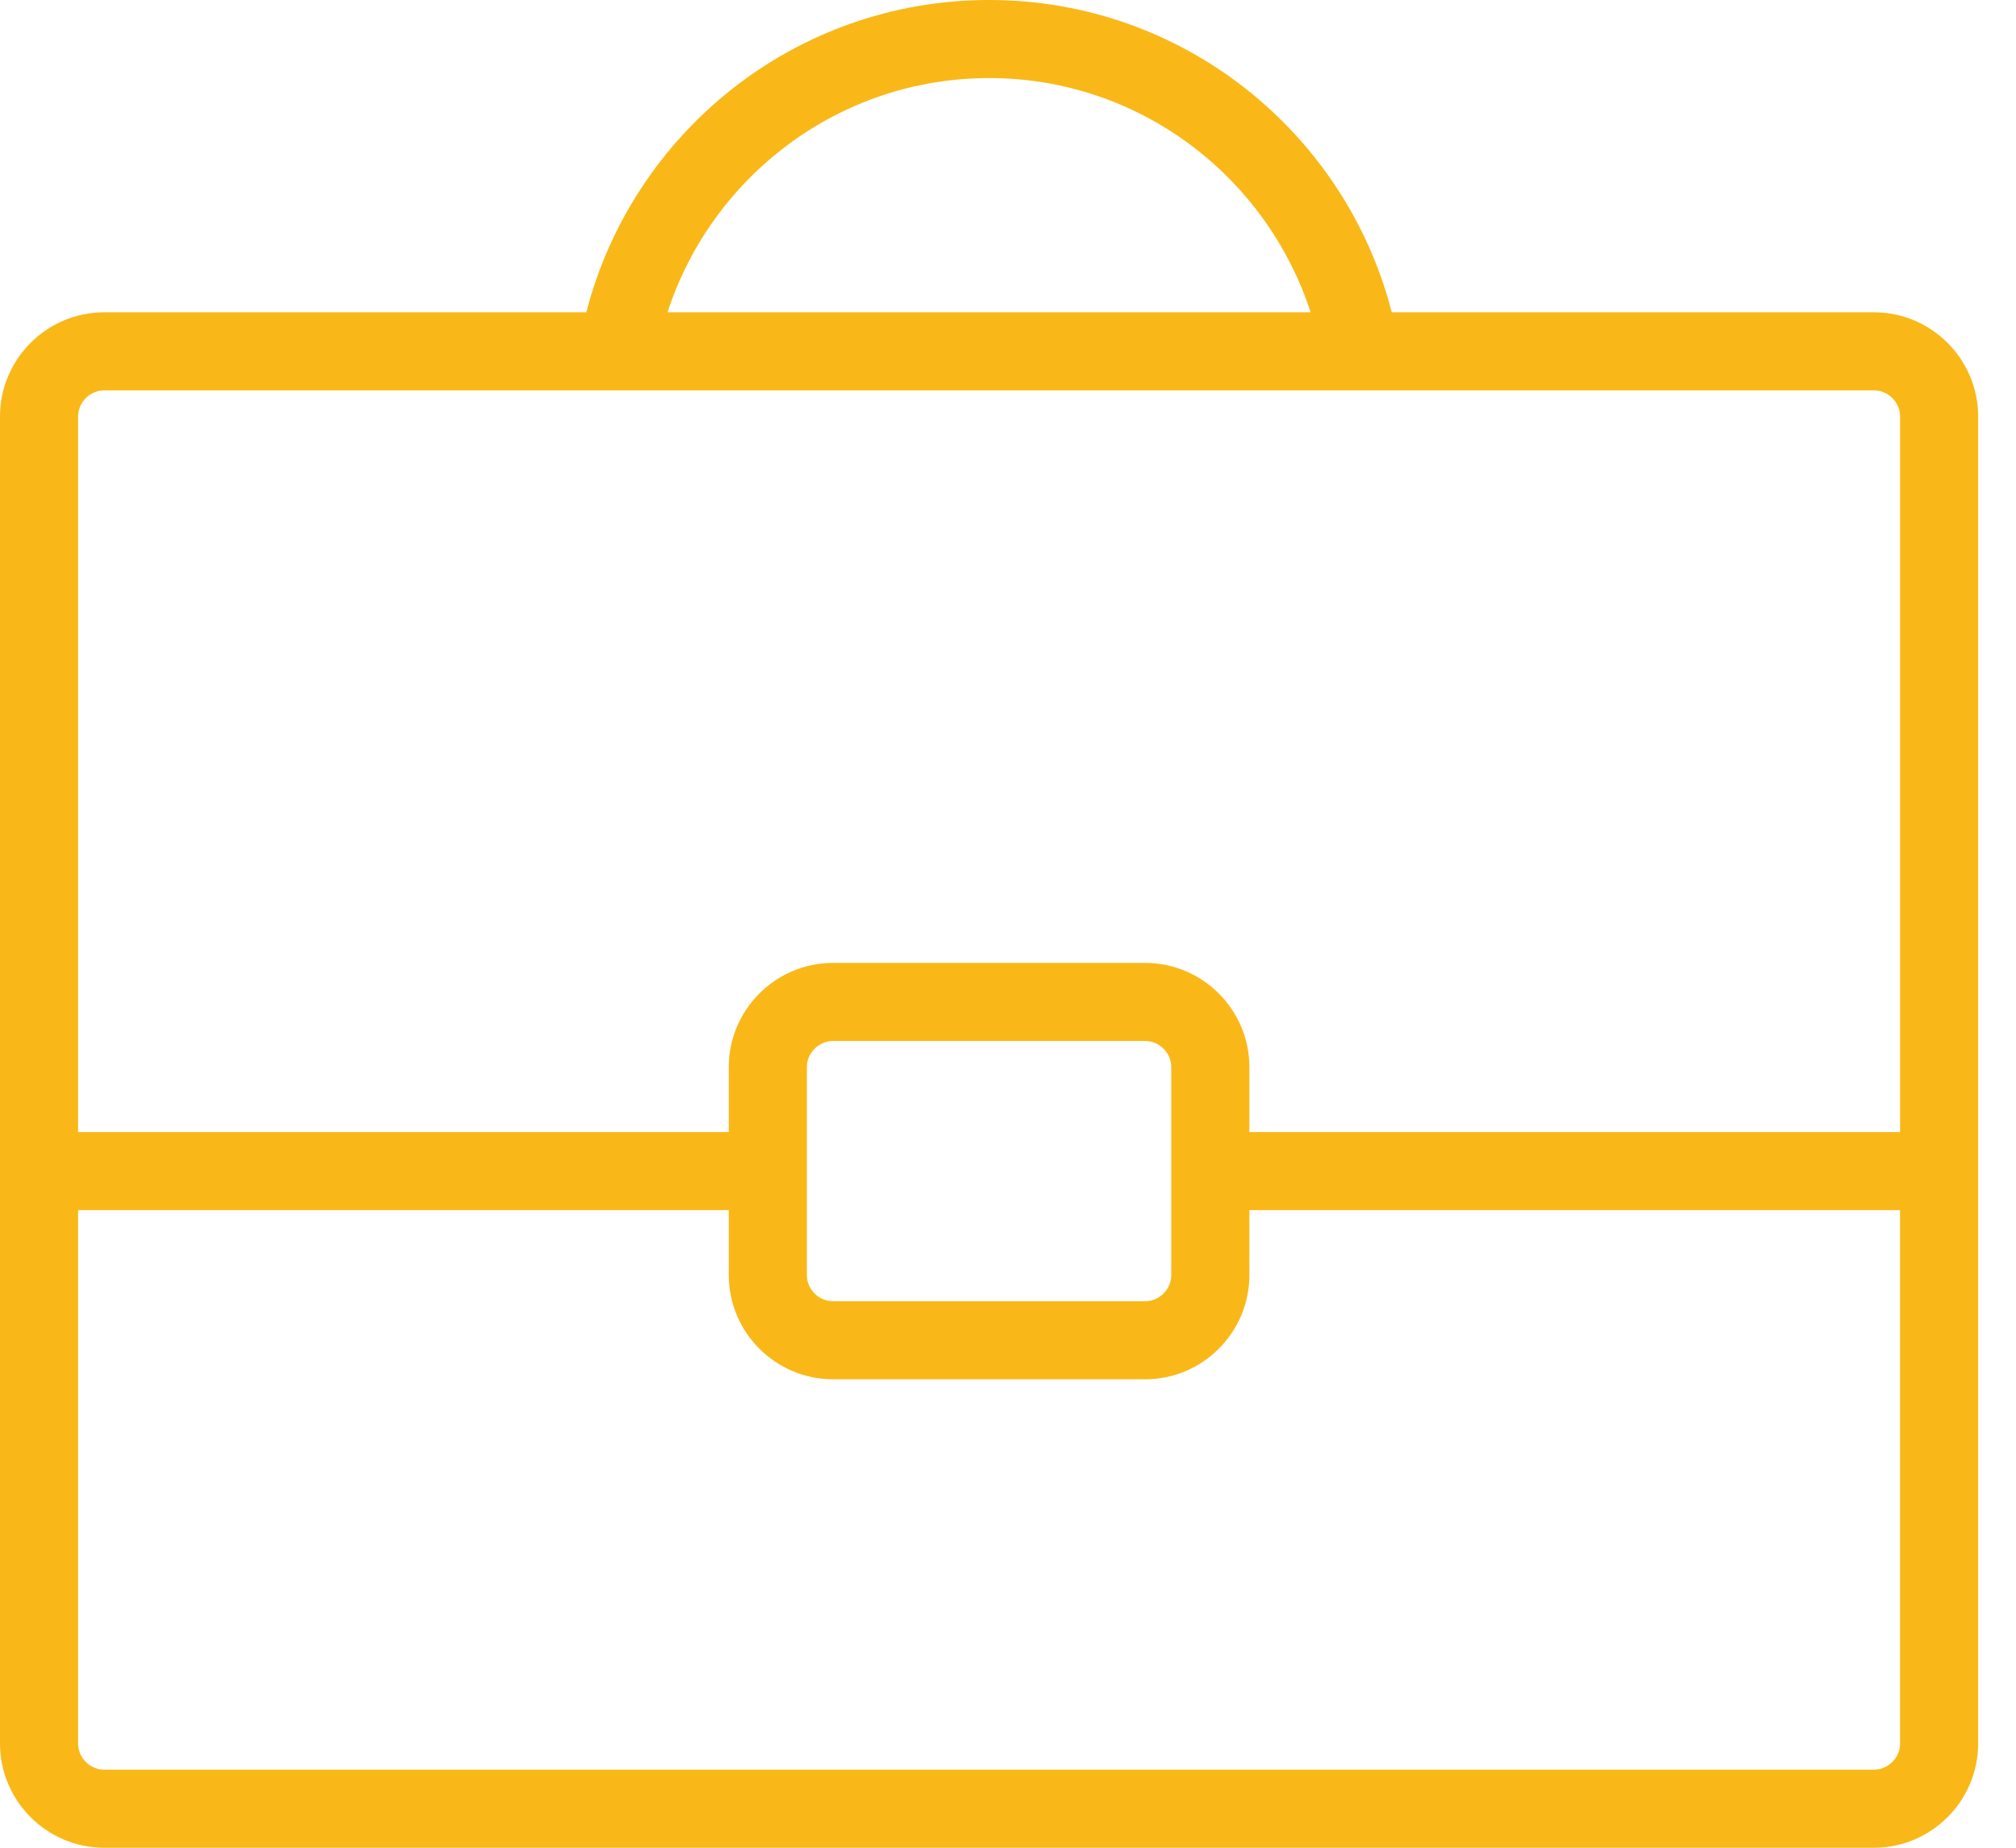 <svg width="48" height="44" viewBox="0 0 48 44" fill="none" xmlns="http://www.w3.org/2000/svg">
<path d="M44.62 7.437H33.137C32.038 3.162 28.169 0 23.551 0C18.929 0 15.062 3.162 13.96 7.437H2.479C1.115 7.437 0 8.552 0 9.915V41.521C0 42.884 1.115 44 2.479 44H44.62C45.983 44 47.099 42.885 47.099 41.521V9.915C47.099 8.552 45.983 7.437 44.62 7.437ZM23.551 1.859C27.127 1.859 30.156 4.205 31.205 7.437H15.893C16.943 4.205 19.974 1.859 23.551 1.859ZM45.24 41.521C45.24 41.857 44.956 42.141 44.62 42.141H2.479C2.143 42.141 1.859 41.857 1.859 41.521V28.817H17.352V30.366C17.352 31.73 18.468 32.845 19.831 32.845H27.268C28.631 32.845 29.747 31.73 29.747 30.366V28.817H45.239V41.521H45.24ZM19.211 30.366V25.408C19.211 25.073 19.495 24.789 19.831 24.789H27.268C27.604 24.789 27.887 25.073 27.887 25.408V30.366C27.887 30.702 27.604 30.986 27.268 30.986H19.831C19.495 30.986 19.211 30.702 19.211 30.366ZM29.747 26.958V25.408C29.747 24.045 28.631 22.93 27.268 22.93H19.831C18.468 22.93 17.352 24.045 17.352 25.408V26.958H1.859V9.915C1.859 9.58 2.143 9.296 2.479 9.296H44.62C44.956 9.296 45.24 9.58 45.24 9.915V26.958H29.747Z" fill="#f9b818"/>
</svg>

